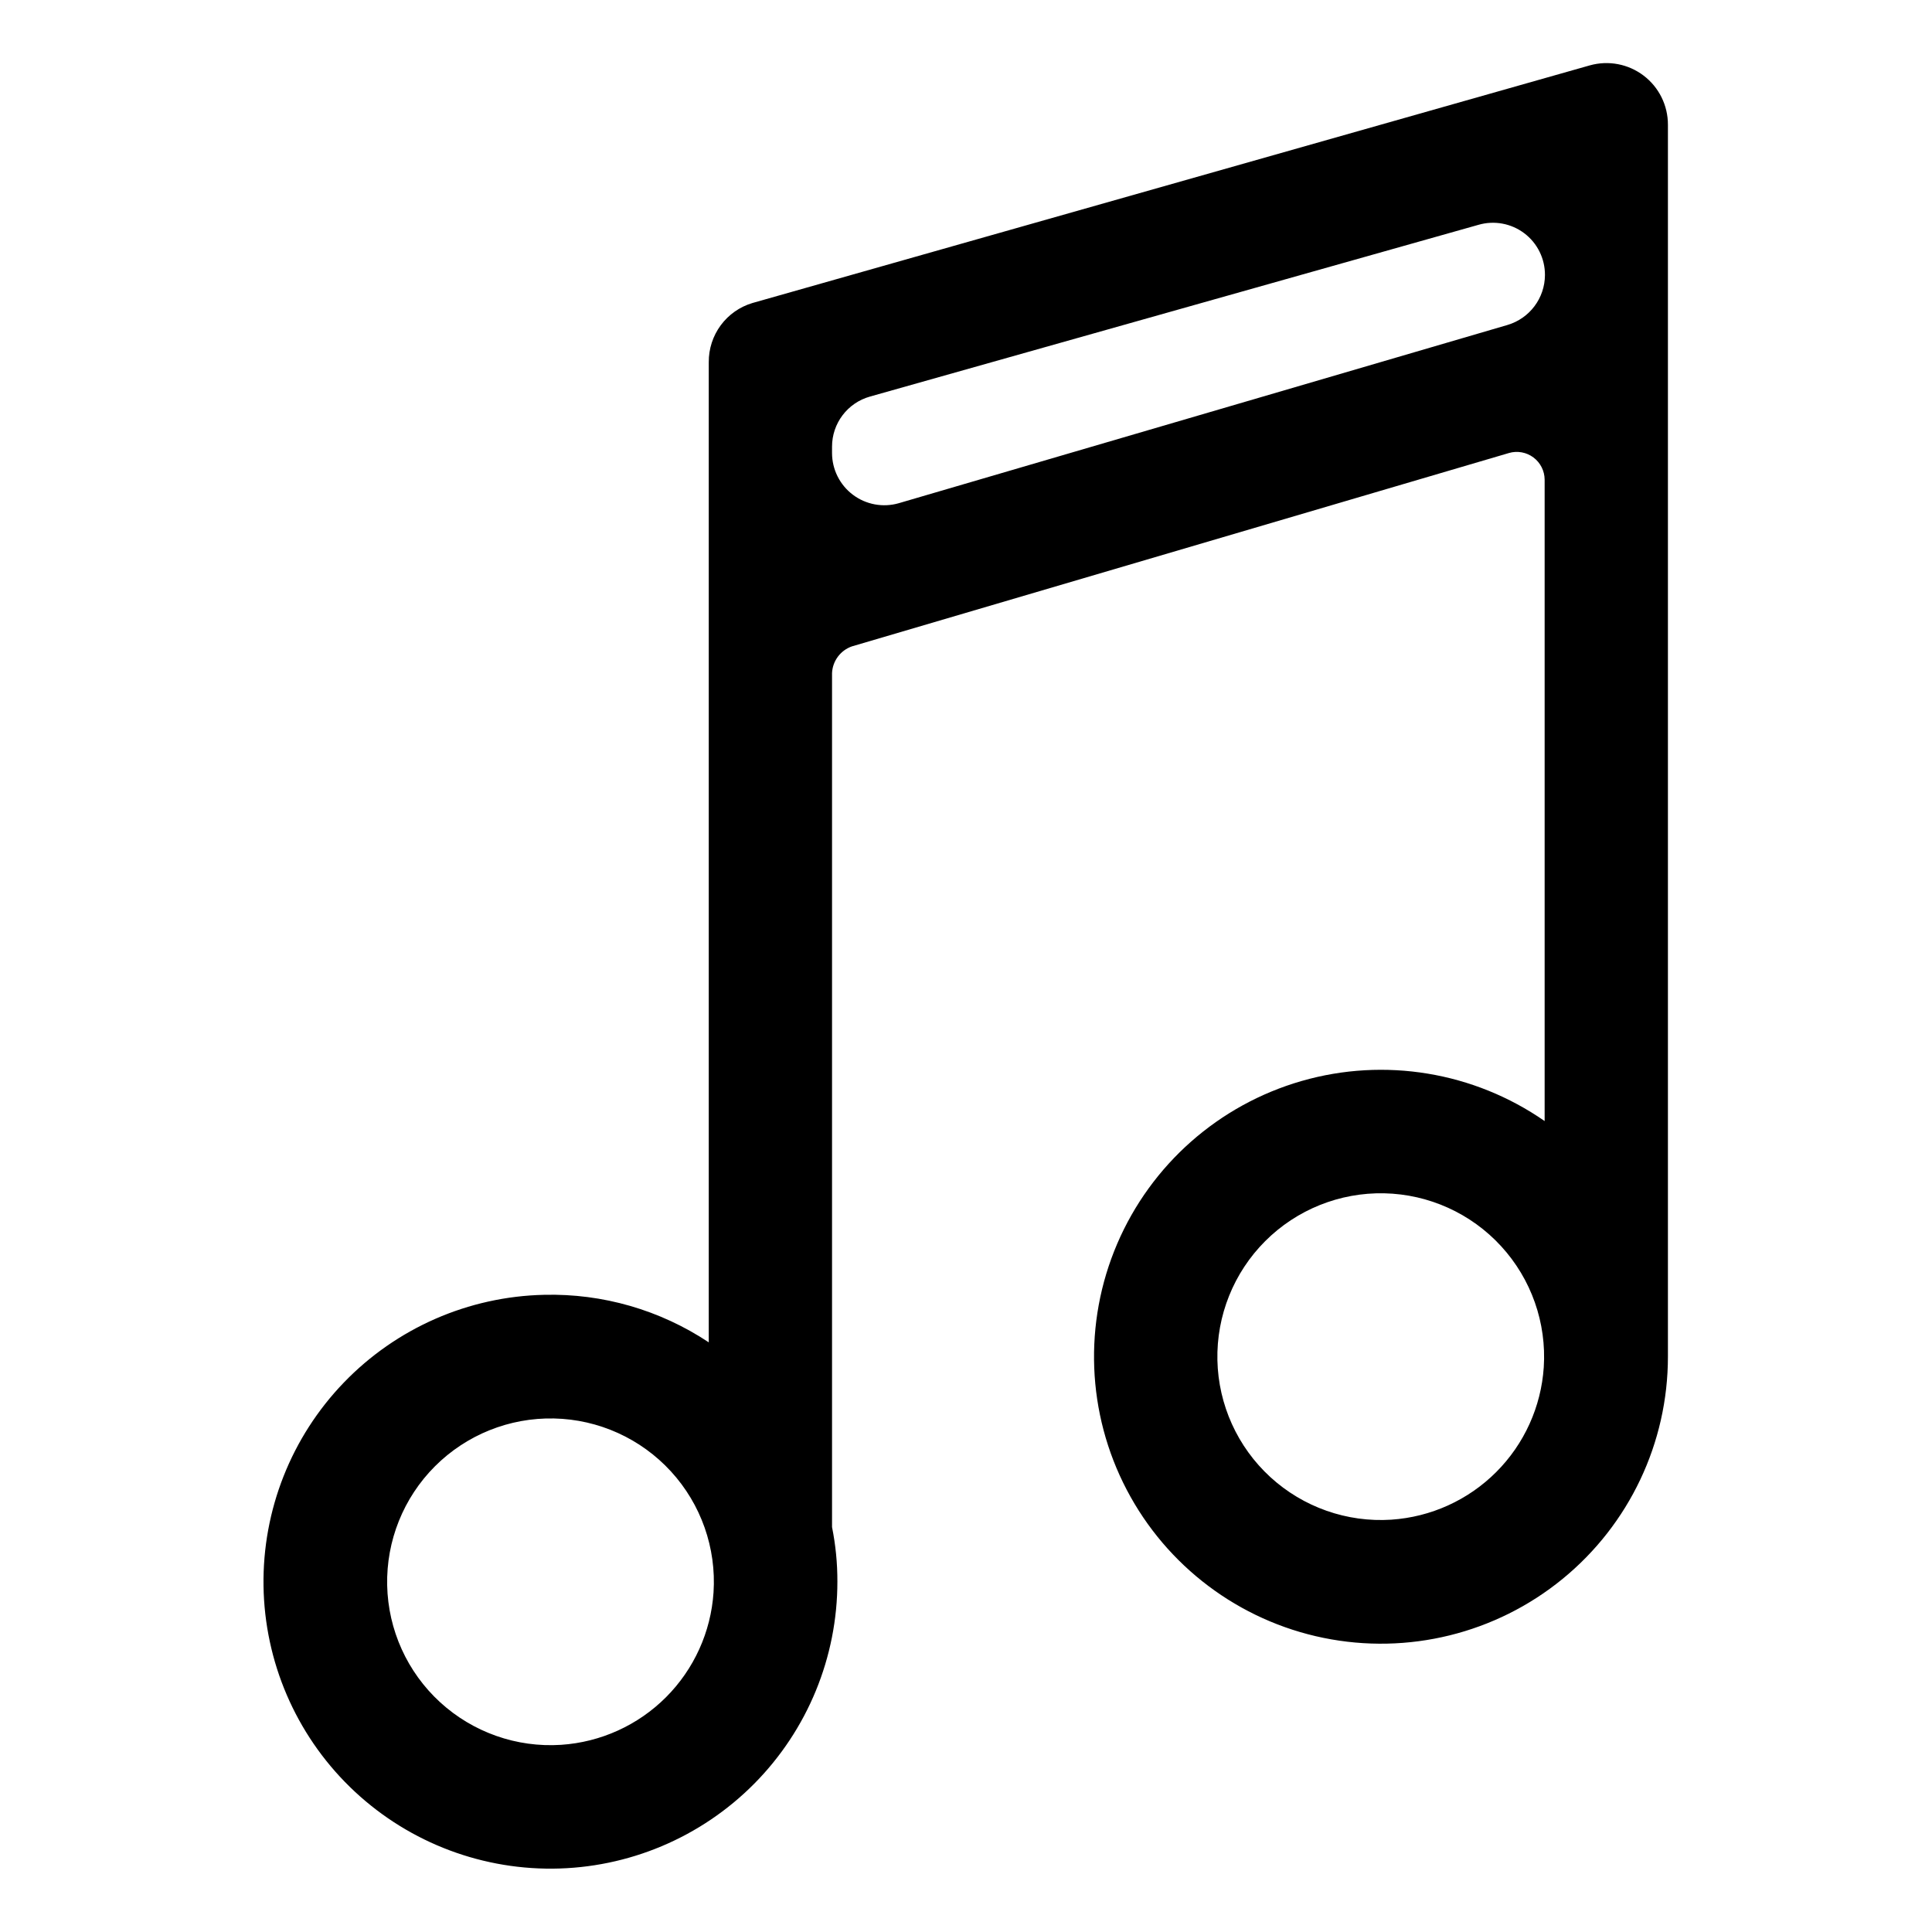 <?xml version="1.0" encoding="UTF-8"?>
<!-- Uploaded to: ICON Repo, www.svgrepo.com, Generator: ICON Repo Mixer Tools -->
<svg fill="#000000" width="800px" height="800px" version="1.1" viewBox="144 144 512 512" xmlns="http://www.w3.org/2000/svg">
 <path d="m512.73 546.73c-11.785 0.77-23.371-3.309-32.078-11.289-8.703-7.981-13.773-19.168-14.027-30.977-0.258-11.805 4.32-23.203 12.668-31.555 8.352-8.352 19.75-12.926 31.559-12.672 11.805 0.258 22.996 5.324 30.973 14.031 7.981 8.703 12.059 20.293 11.289 32.074-0.699 10.48-5.18 20.352-12.609 27.777-7.426 7.426-17.293 11.906-27.773 12.609zm-220.02 59.668c-11.785 0.77-23.371-3.309-32.078-11.289-8.703-7.977-13.773-19.168-14.027-30.973-0.258-11.809 4.32-23.207 12.668-31.559 8.352-8.348 19.75-12.926 31.559-12.668 11.805 0.254 22.996 5.324 30.973 14.027 7.981 8.707 12.059 20.293 11.289 32.078-0.699 10.48-5.18 20.348-12.605 27.777-7.43 7.426-17.297 11.906-27.777 12.605zm250.8-376.28-161.3 47.23c-4.184 1.215-8.695 0.387-12.176-2.227-3.484-2.617-5.535-6.719-5.535-11.078v-1.652c-0.016-6.195 4.109-11.641 10.074-13.301l161.22-45.504c4.18-1.215 8.684-0.391 12.156 2.231 3.473 2.617 5.504 6.727 5.481 11.074-0.027 6.113-4.059 11.488-9.922 13.227zm-211.68 9.84v259.78c-12.898-8.578-28.125-12.977-43.613-12.598-20.07 0.438-39.156 8.793-53.09 23.246s-21.586 33.828-21.293 53.902c0.297 20.074 8.52 39.219 22.875 53.254 14.355 14.035 33.68 21.82 53.754 21.668 20.074-0.156 39.273-8.246 53.41-22.504 14.133-14.258 22.059-33.523 22.043-53.602 0.012-4.836-0.465-9.664-1.418-14.406v-226.32c0.141-3.219 2.231-6.023 5.273-7.082l174.13-51.246v-0.004c2.231-0.641 4.633-0.199 6.488 1.191 1.855 1.395 2.949 3.574 2.957 5.894v169.96c-18.766-13.031-42.402-16.938-64.363-10.629-21.961 6.309-39.922 22.156-48.918 43.16-8.992 21.008-8.062 44.945 2.531 65.188 10.598 20.246 29.734 34.656 52.117 39.238 22.387 4.586 45.648-1.137 63.348-15.59 17.703-14.449 27.965-36.09 27.957-58.941v-326.45c0.016-5.109-2.363-9.934-6.434-13.027-4.066-3.094-9.352-4.098-14.27-2.715l-221.91 62.977c-3.363 1.004-6.312 3.074-8.398 5.898-2.086 2.828-3.199 6.254-3.172 9.766z"/>
</svg>
